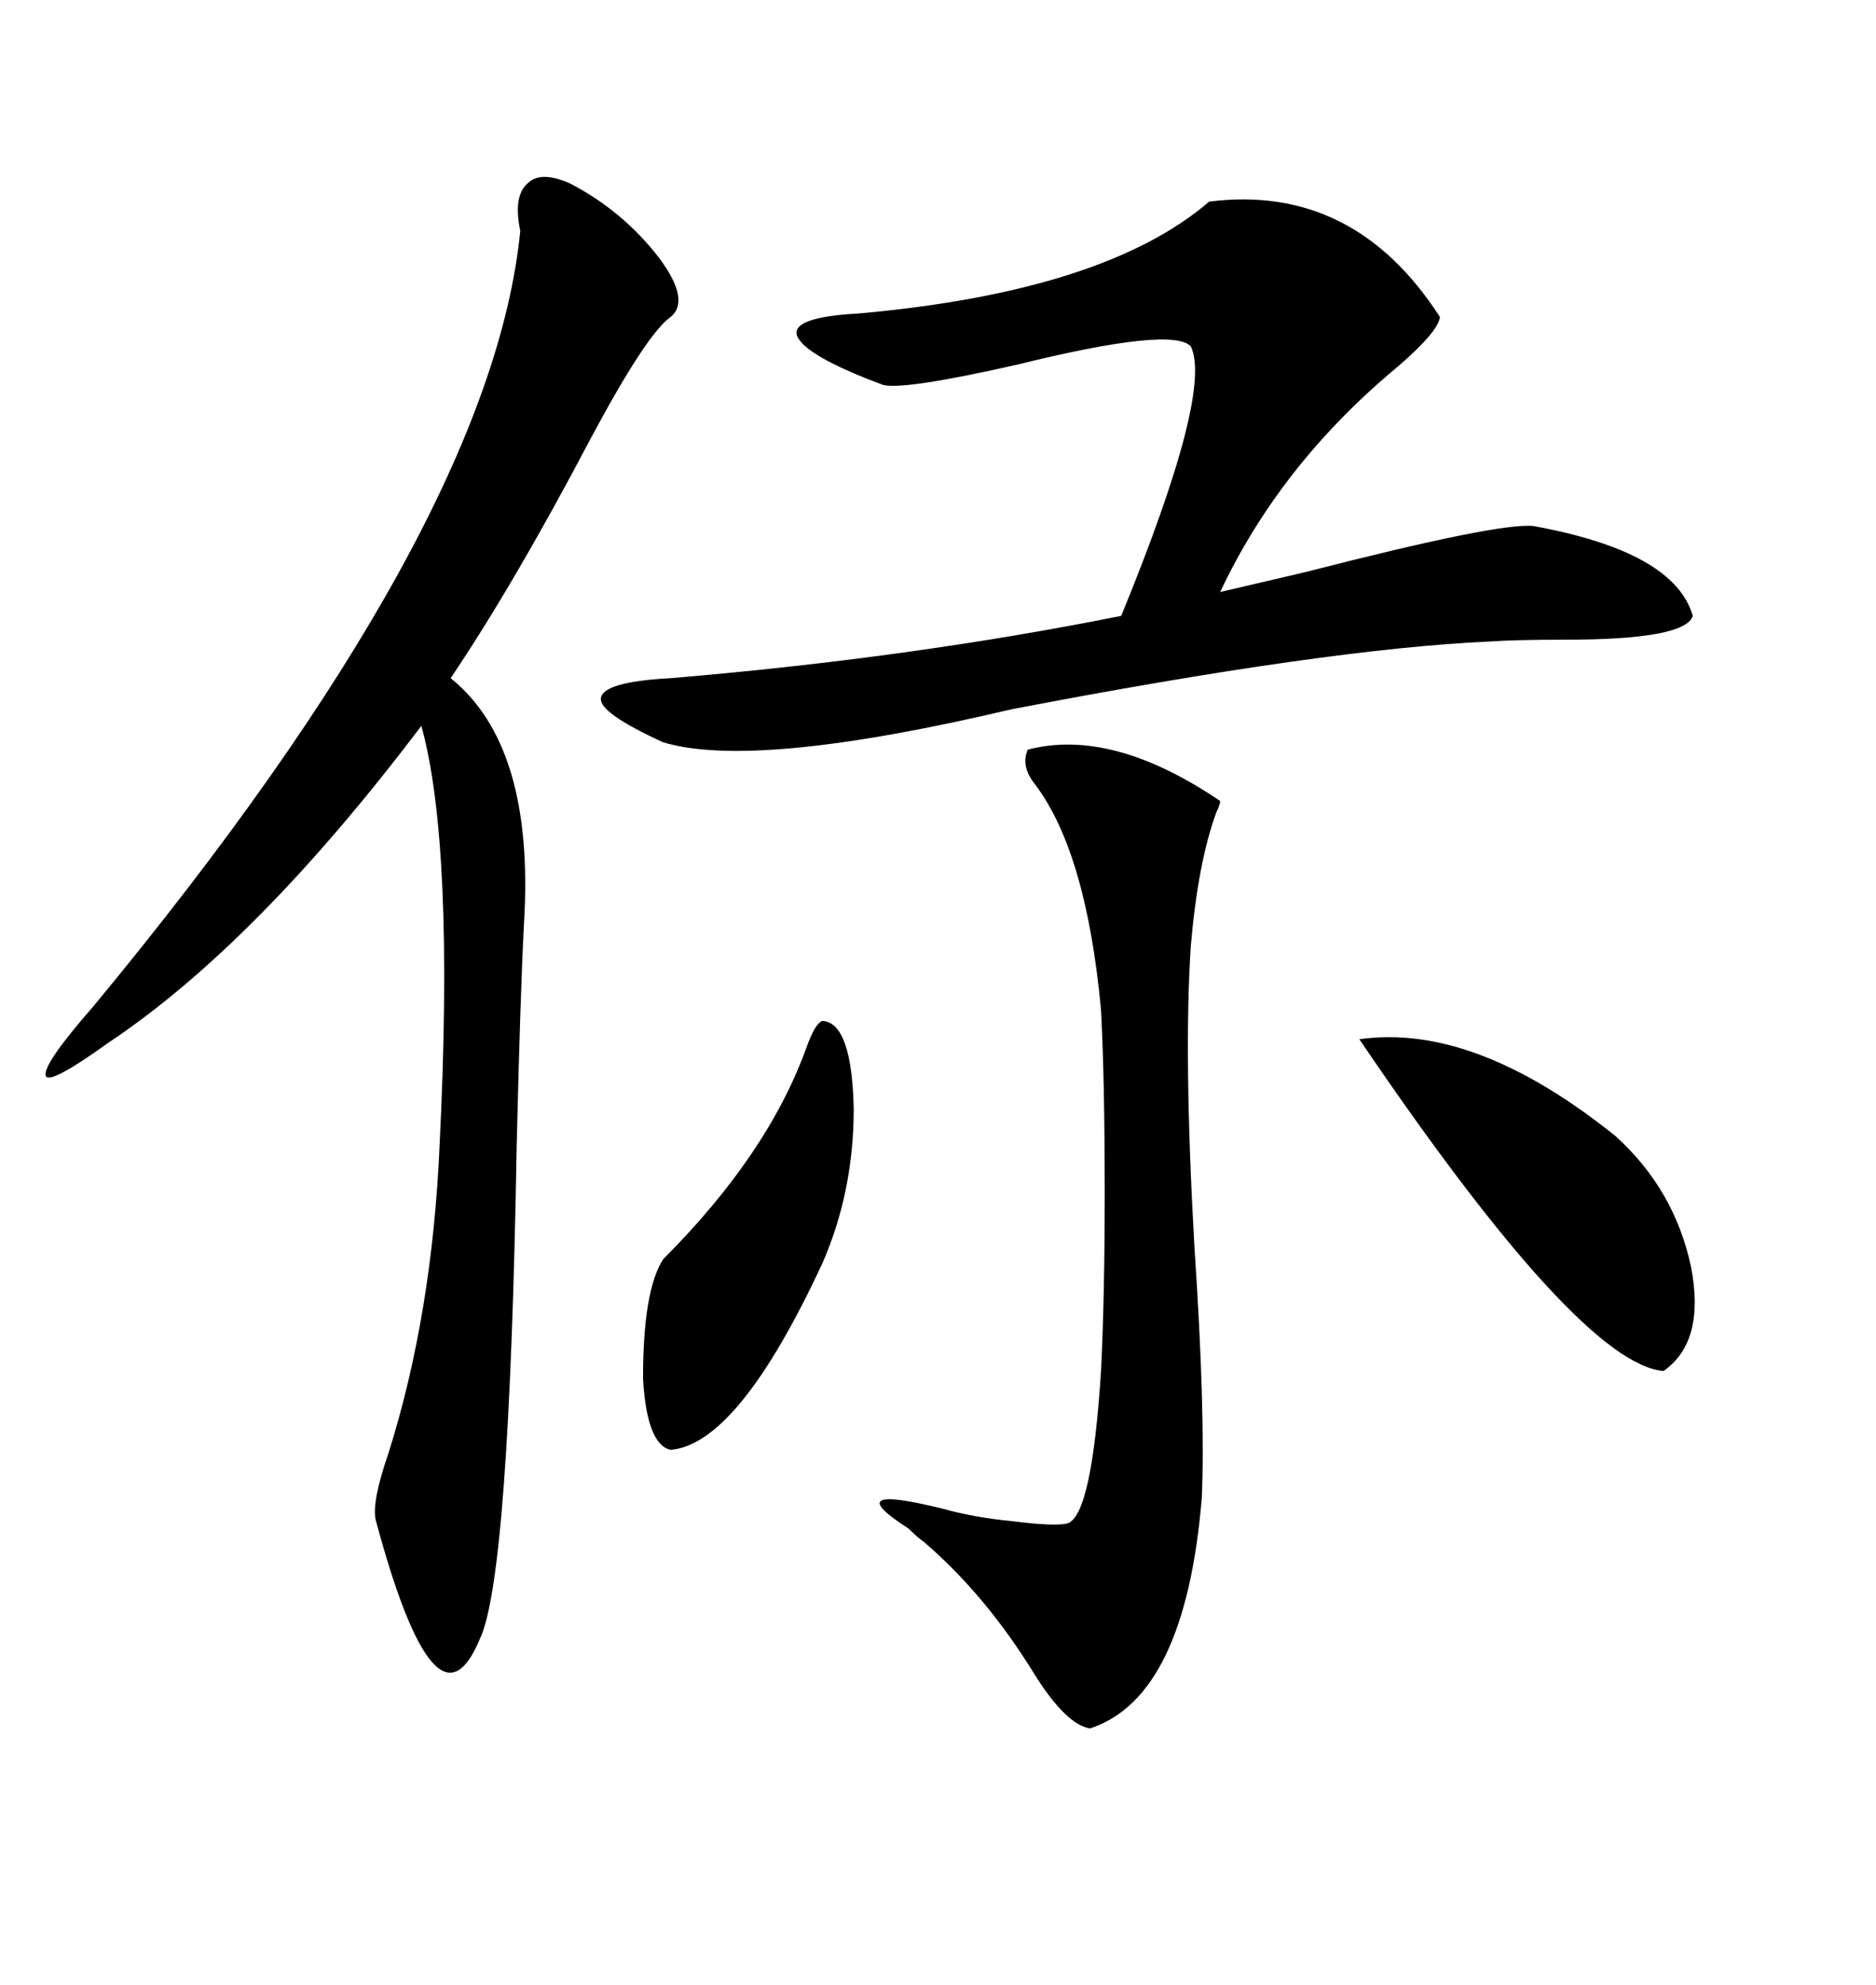 <svg xmlns="http://www.w3.org/2000/svg" xmlns:xlink="http://www.w3.org/1999/xlink" width="300" height="317.285"><path d="M107.23 50.68L107.23 50.68Q103.42 53.32 94.34 70.31L94.34 70.31Q82.32 93.16 72.07 108.40L72.07 108.40Q85.55 119.24 83.79 147.66L83.79 147.66Q83.20 159.08 82.62 183.40L82.62 183.40Q81.45 251.95 76.76 261.91L76.76 261.91Q69.73 278.91 60.06 242.87L60.06 242.87Q59.47 239.94 62.11 232.32L62.11 232.32Q69.14 210.06 70.31 182.81L70.31 182.81Q72.66 135.06 67.38 116.02L67.38 116.02Q41.02 150.88 17.29 166.70L17.29 166.70Q7.91 173.44 7.32 171.97L7.32 171.97Q6.74 170.21 14.94 160.84L14.94 160.84Q78.52 84.08 83.20 36.91L83.20 36.91Q82.03 31.35 84.38 29.30L84.38 29.30Q86.43 27.25 91.11 29.30L91.11 29.30Q99.61 33.69 105.47 41.31L105.47 41.31Q110.45 48.05 107.23 50.68ZM270.70 98.44L270.70 98.44Q269.53 102.25 250.20 102.25L250.20 102.25Q242.29 102.25 238.18 102.54L238.18 102.54Q212.11 103.71 161.72 113.38L161.72 113.38Q120.70 123.05 106.05 118.65L106.05 118.65Q95.80 113.96 96.09 111.62L96.09 111.62Q96.39 108.98 107.23 108.40L107.23 108.40Q145.61 105.18 179.30 98.44L179.30 98.44Q193.95 62.70 190.43 55.37L190.43 55.37Q187.50 52.15 162.60 58.30L162.60 58.30Q144.43 62.40 141.21 61.52L141.21 61.52Q128.61 56.84 127.44 53.61L127.44 53.61Q126.56 50.68 137.40 50.10L137.40 50.10Q176.66 46.58 193.36 32.23L193.36 32.23Q216.50 29.30 230.27 50.68L230.27 50.68Q229.98 53.03 223.54 58.59L223.54 58.59Q204.79 74.12 195.12 94.63L195.12 94.63Q200.10 93.46 208.89 91.41L208.89 91.41Q239.65 83.50 245.21 84.08L245.21 84.08Q267.77 88.18 270.70 98.44ZM164.36 119.82L164.36 119.82Q177.83 116.31 195.12 128.03L195.12 128.03Q195.12 128.61 194.53 129.79L194.53 129.79Q191.60 137.70 190.43 151.17L190.43 151.17Q189.26 168.75 191.02 199.51L191.02 199.51Q192.77 225.59 192.19 239.36L192.19 239.36Q189.55 271.29 174.32 276.27L174.32 276.27Q170.51 275.68 165.53 267.77L165.53 267.77Q157.62 254.88 147.66 246.39L147.66 246.39Q146.78 245.80 145.31 244.34L145.31 244.34Q133.89 237.01 150.59 241.11L150.59 241.11Q155.86 242.58 162.01 243.16L162.01 243.16Q169.04 244.04 170.80 243.46L170.80 243.46Q174.61 241.99 176.07 219.14L176.07 219.14Q176.66 207.13 176.66 190.72L176.66 190.72Q176.66 172.56 176.07 161.43L176.07 161.43Q173.73 136.23 165.53 125.39L165.53 125.39Q163.18 122.46 164.36 119.82ZM217.38 166.11L217.38 166.11Q235.84 163.48 258.40 181.64L258.40 181.64Q267.77 190.14 270.41 202.44L270.41 202.44Q272.75 214.45 266.02 219.14L266.02 219.14Q252.54 217.97 217.38 166.11ZM131.54 163.18L131.54 163.18Q136.23 163.48 136.52 177.25L136.52 177.25Q136.52 190.43 131.54 201.86L131.54 201.86Q118.07 230.86 107.23 231.74L107.23 231.74Q103.42 230.86 102.83 220.31L102.83 220.31Q102.83 206.25 106.05 201.27L106.05 201.27Q122.75 184.57 128.91 167.58L128.91 167.58Q130.37 163.48 131.54 163.18Z"/></svg>